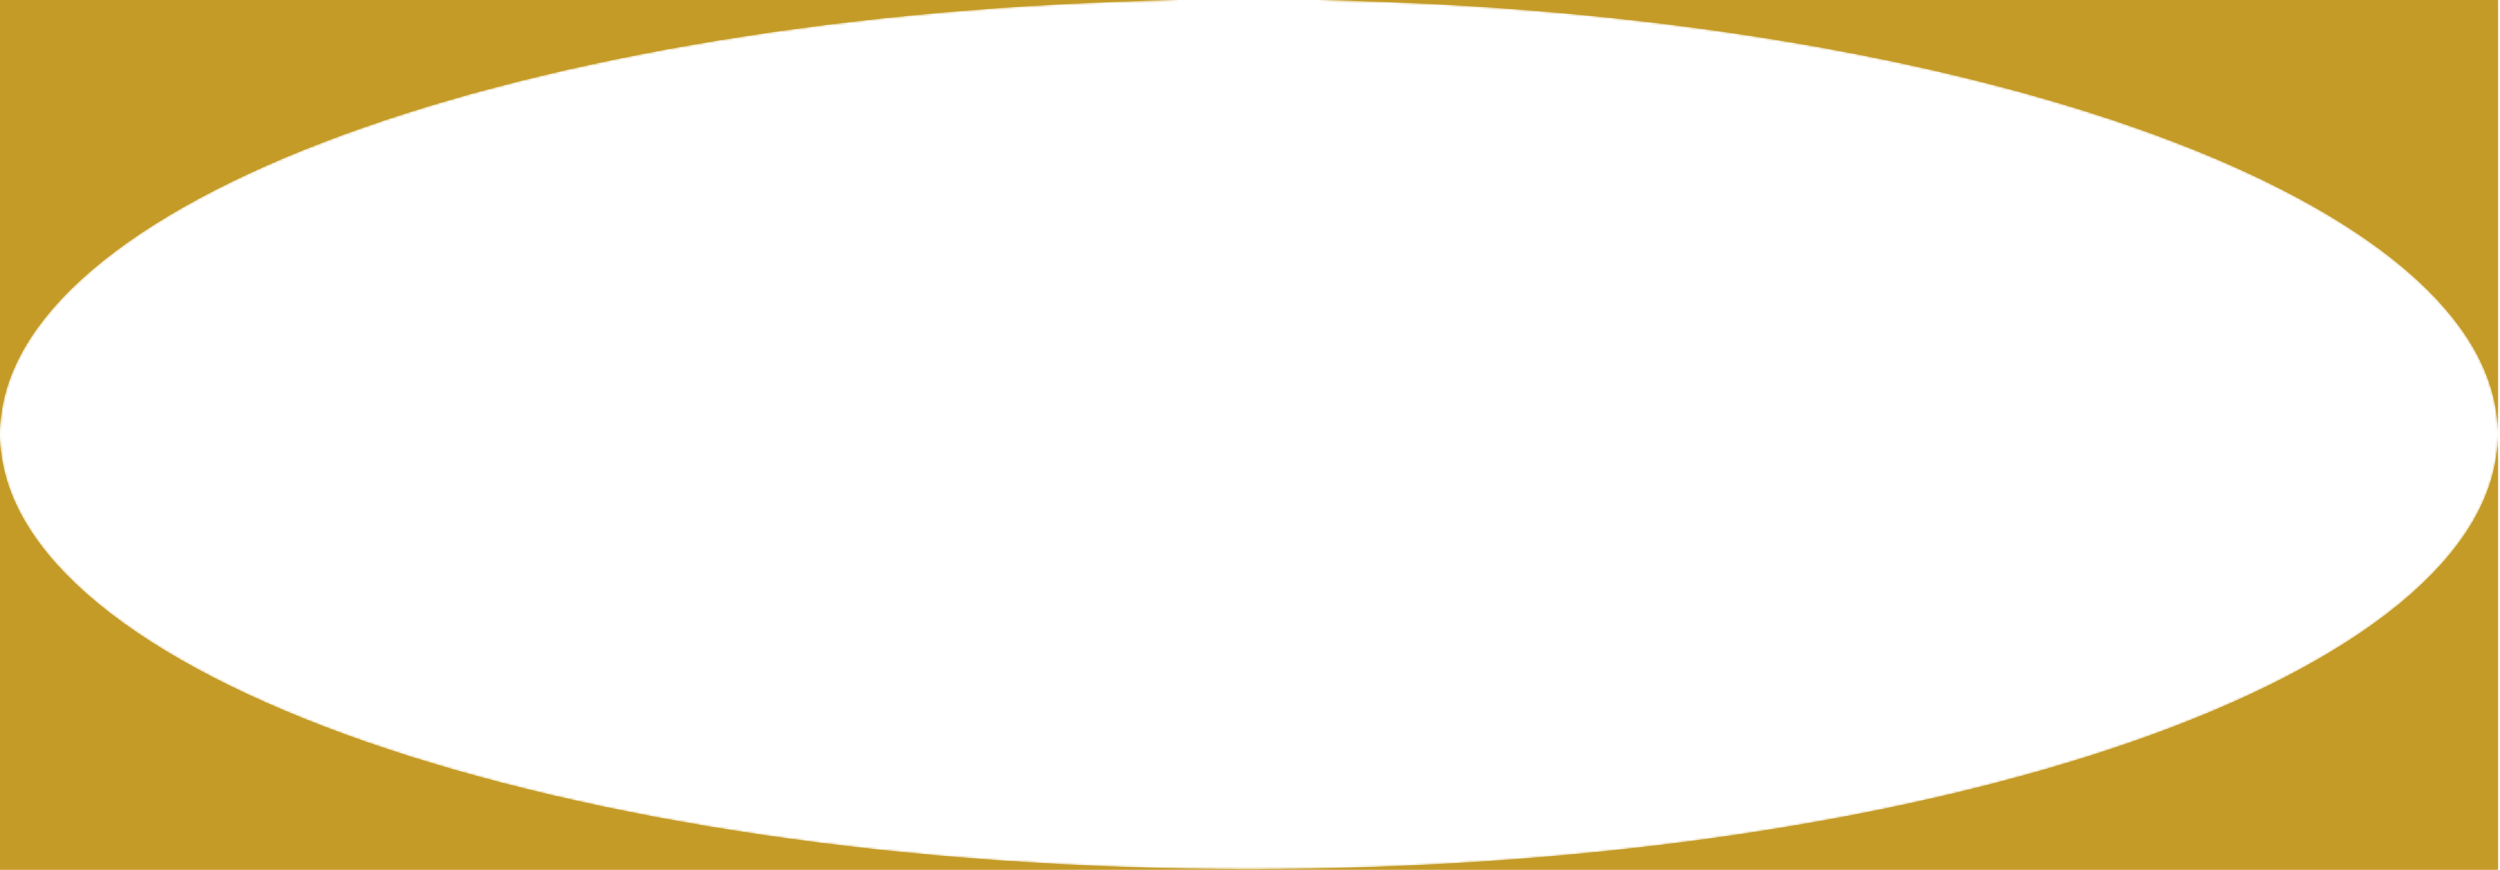 <?xml version="1.0" encoding="UTF-8"?> <svg xmlns="http://www.w3.org/2000/svg" width="1121" height="390" viewBox="0 0 1121 390" fill="none"> <mask id="path-1-inside-1_770_1422" fill="white"> <path fill-rule="evenodd" clip-rule="evenodd" d="M560.007 389.699C869.291 389.699 1120.02 302.396 1120.02 194.701V389.996H-0.002V194.701C-0.002 302.396 250.723 389.699 560.007 389.699ZM528.841 0C234.053 5.631 -0.002 90.648 -0.002 194.701V0H528.841ZM591.173 0H1120.02V194.701C1120.02 90.648 885.961 5.631 591.173 0Z"></path> </mask> <path fill-rule="evenodd" clip-rule="evenodd" d="M560.007 389.699C869.291 389.699 1120.02 302.396 1120.02 194.701V389.996H-0.002V194.701C-0.002 302.396 250.723 389.699 560.007 389.699ZM528.841 0C234.053 5.631 -0.002 90.648 -0.002 194.701V0H528.841ZM591.173 0H1120.02V194.701C1120.02 90.648 885.961 5.631 591.173 0Z" fill="#C49B27"></path> <path d="M1120.02 389.996V390.996H1121.02V389.996H1120.02ZM-0.002 389.996H-1.002V390.996H-0.002V389.996ZM528.841 0L528.86 1L528.841 -1V0ZM-0.002 0V-1H-1.002V0H-0.002ZM591.173 0V-1L591.154 1L591.173 0ZM1120.02 0H1121.02V-1H1120.02V0ZM1119.02 194.701C1119.02 221.206 1103.59 246.599 1075.37 269.831C1047.16 293.057 1006.27 314.019 955.664 331.641C854.454 366.883 714.568 388.699 560.007 388.699V390.699C714.73 390.699 854.849 368.863 956.322 333.53C1007.05 315.865 1048.18 294.807 1076.64 271.375C1105.1 247.949 1121.02 222.044 1121.02 194.701H1119.02ZM1119.02 194.701V389.996H1121.02V194.701H1119.02ZM1120.02 388.996H-0.002V390.996H1120.02V388.996ZM0.998 389.996V194.701H-1.002V389.996H0.998ZM560.007 388.699C405.446 388.699 265.56 366.883 164.35 331.641C113.74 314.019 72.855 293.057 44.642 269.831C16.422 246.599 0.998 221.206 0.998 194.701H-1.002C-1.002 222.044 14.915 247.949 43.371 271.375C71.834 294.807 112.96 315.865 163.692 333.53C265.165 368.863 405.283 390.699 560.007 390.699V388.699ZM0.998 194.701C0.998 169.093 15.396 144.522 41.825 121.934C68.25 99.349 106.599 78.841 154.218 61.381C249.449 26.464 381.544 3.814 528.86 1L528.822 -1C381.35 1.817 249.023 24.49 153.53 59.503C105.787 77.008 67.198 97.617 40.526 120.413C13.857 143.207 -1.002 168.283 -1.002 194.701H0.998ZM0.998 194.701V0H-1.002V194.701H0.998ZM-0.002 1H528.841V-1H-0.002V1ZM591.173 1H1120.02V-1H591.173V1ZM1119.02 0V194.701H1121.02V0H1119.02ZM591.154 1C738.47 3.814 870.564 26.464 965.795 61.381C1013.42 78.841 1051.76 99.349 1078.19 121.934C1104.62 144.522 1119.02 169.093 1119.02 194.701H1121.02C1121.02 168.283 1106.16 143.207 1079.49 120.413C1052.82 97.617 1014.23 77.008 966.484 59.503C870.99 24.49 738.664 1.817 591.192 -1L591.154 1Z" fill="#C49B27" mask="url(#path-1-inside-1_770_1422)"></path> </svg> 